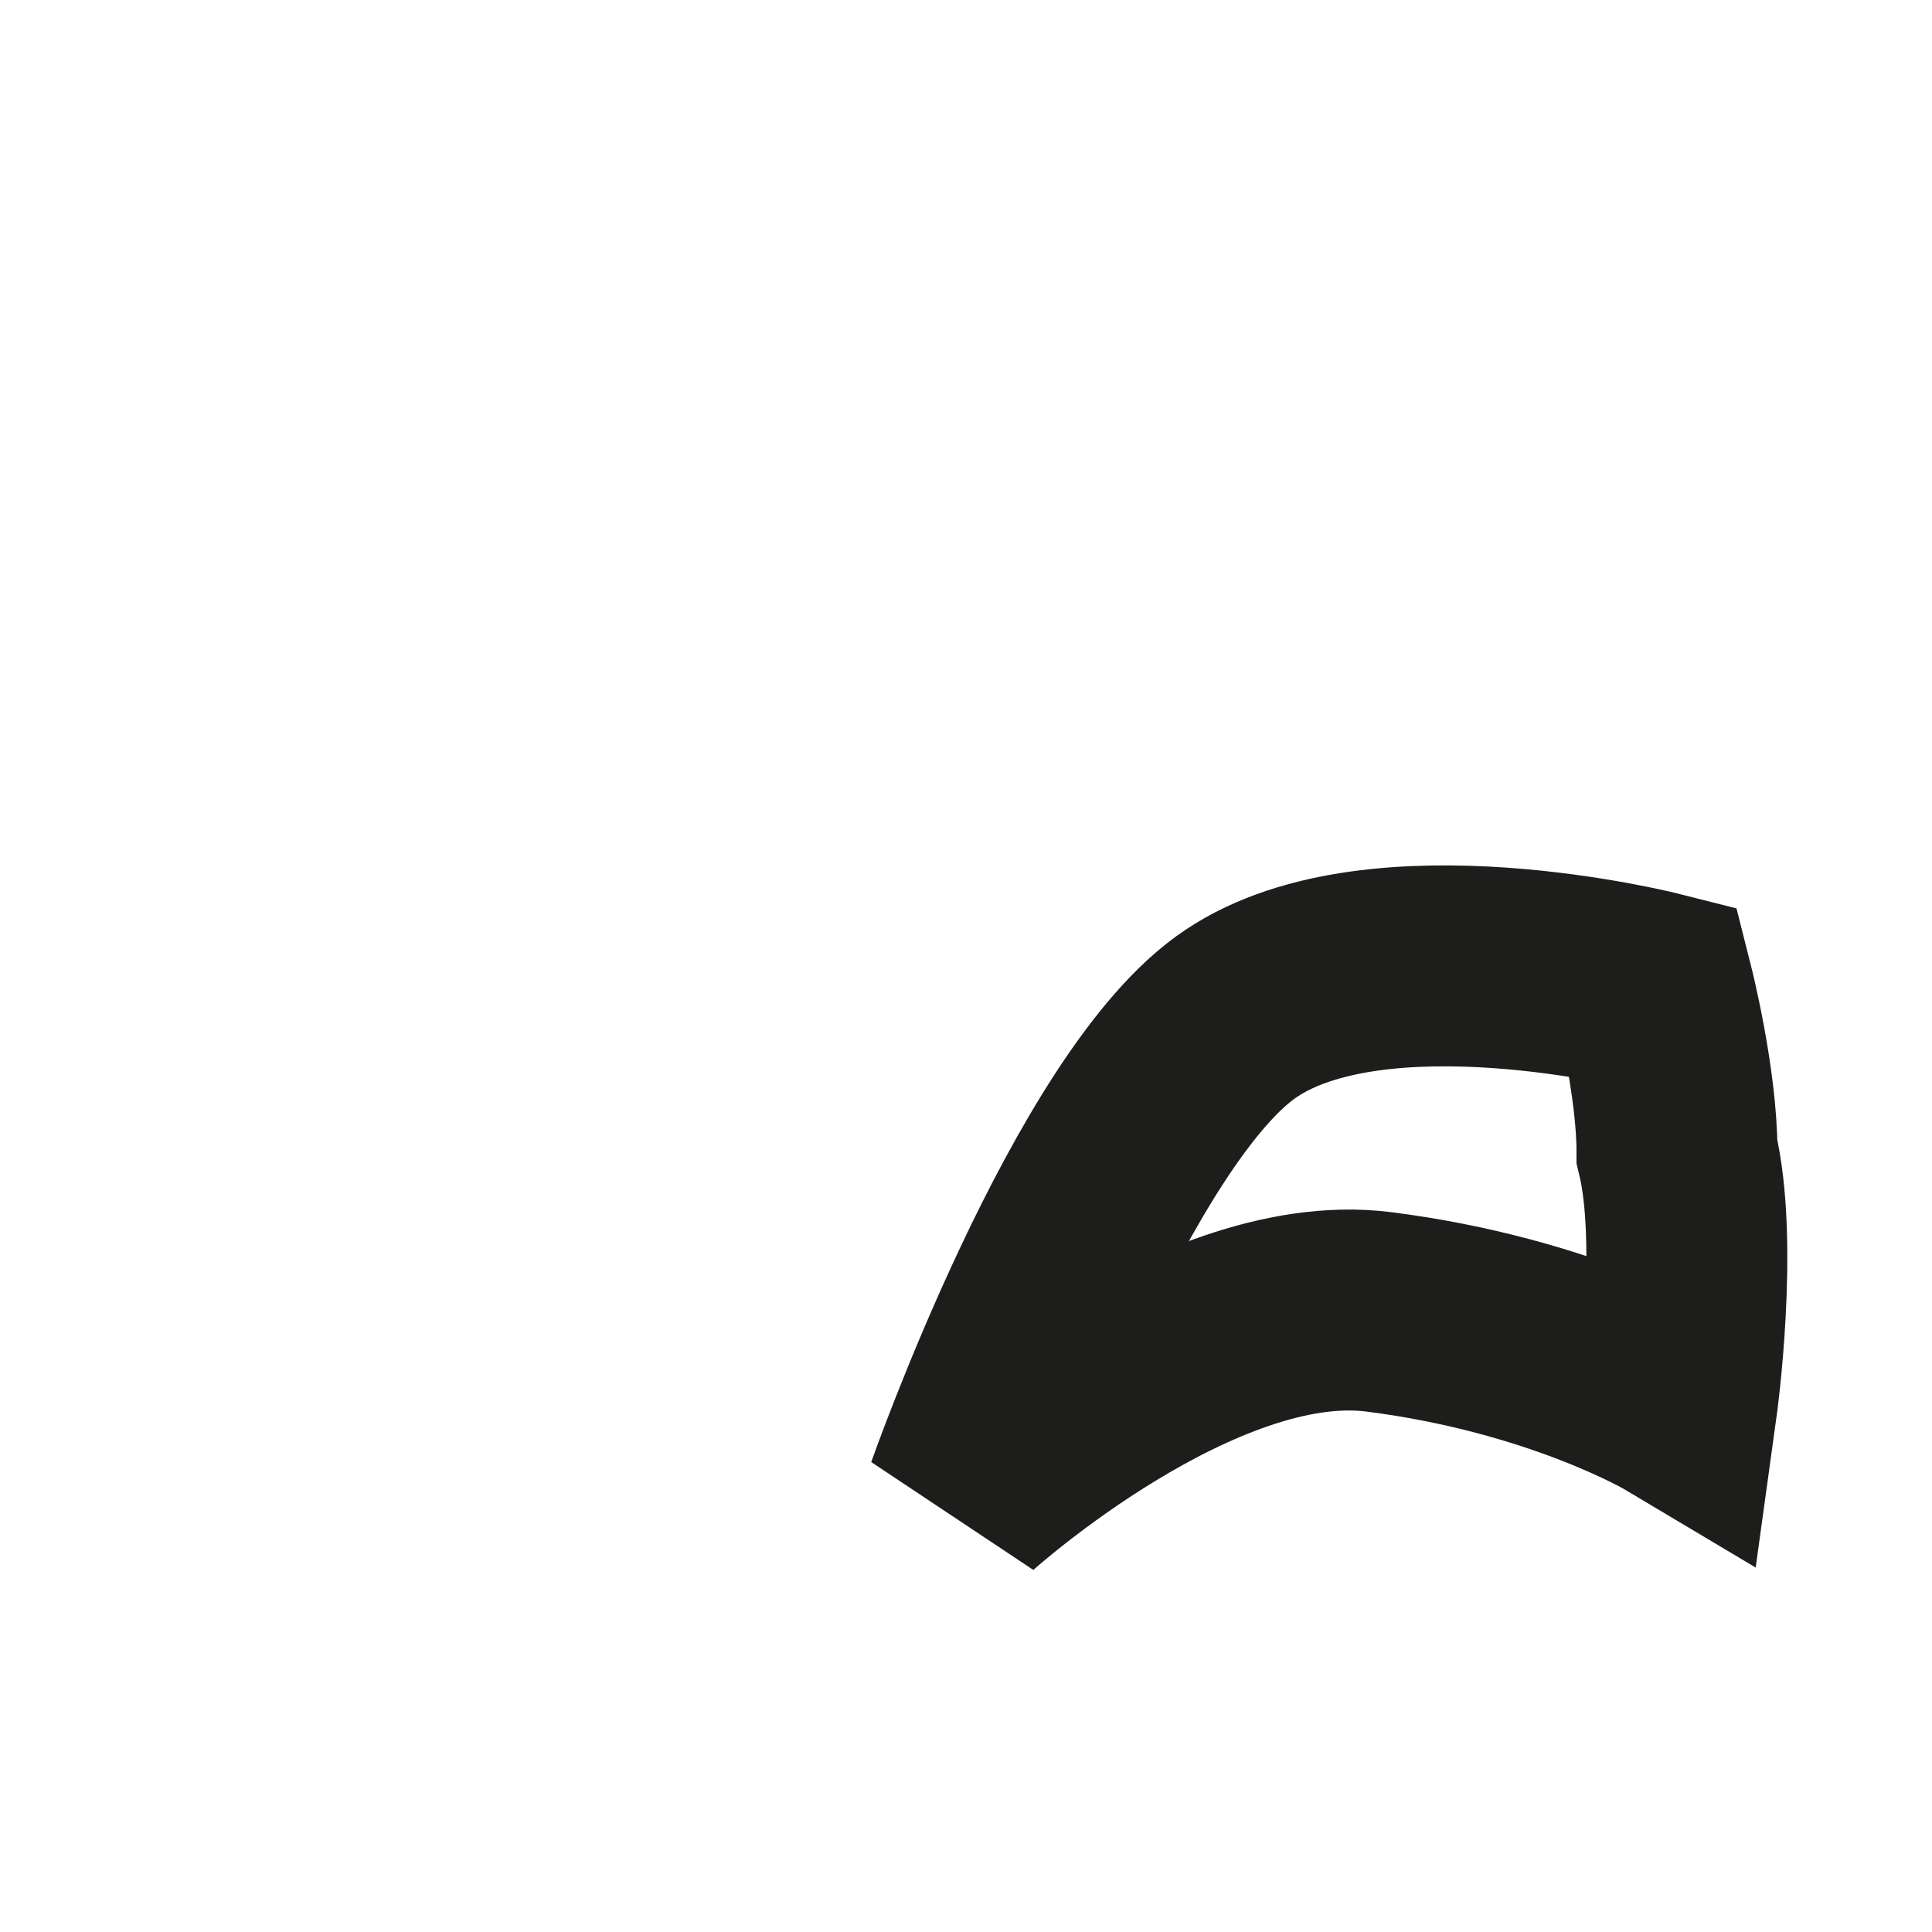 <?xml version="1.0" encoding="utf-8"?>
<svg xmlns="http://www.w3.org/2000/svg" fill="none" height="100%" overflow="visible" preserveAspectRatio="none" style="display: block;" viewBox="0 0 2 2" width="100%">
<path d="M1.712 1.026C1.712 1.026 1.427 0.954 1.285 1.049C1.142 1.144 1 1.548 1 1.548C1 1.548 1.237 1.334 1.427 1.358C1.617 1.382 1.736 1.453 1.736 1.453C1.736 1.453 1.759 1.287 1.736 1.192C1.736 1.121 1.712 1.026 1.712 1.026Z" id="Vector" stroke="#1D1D1B" stroke-miterlimit="3.864" stroke-width="0.208"/>
</svg>